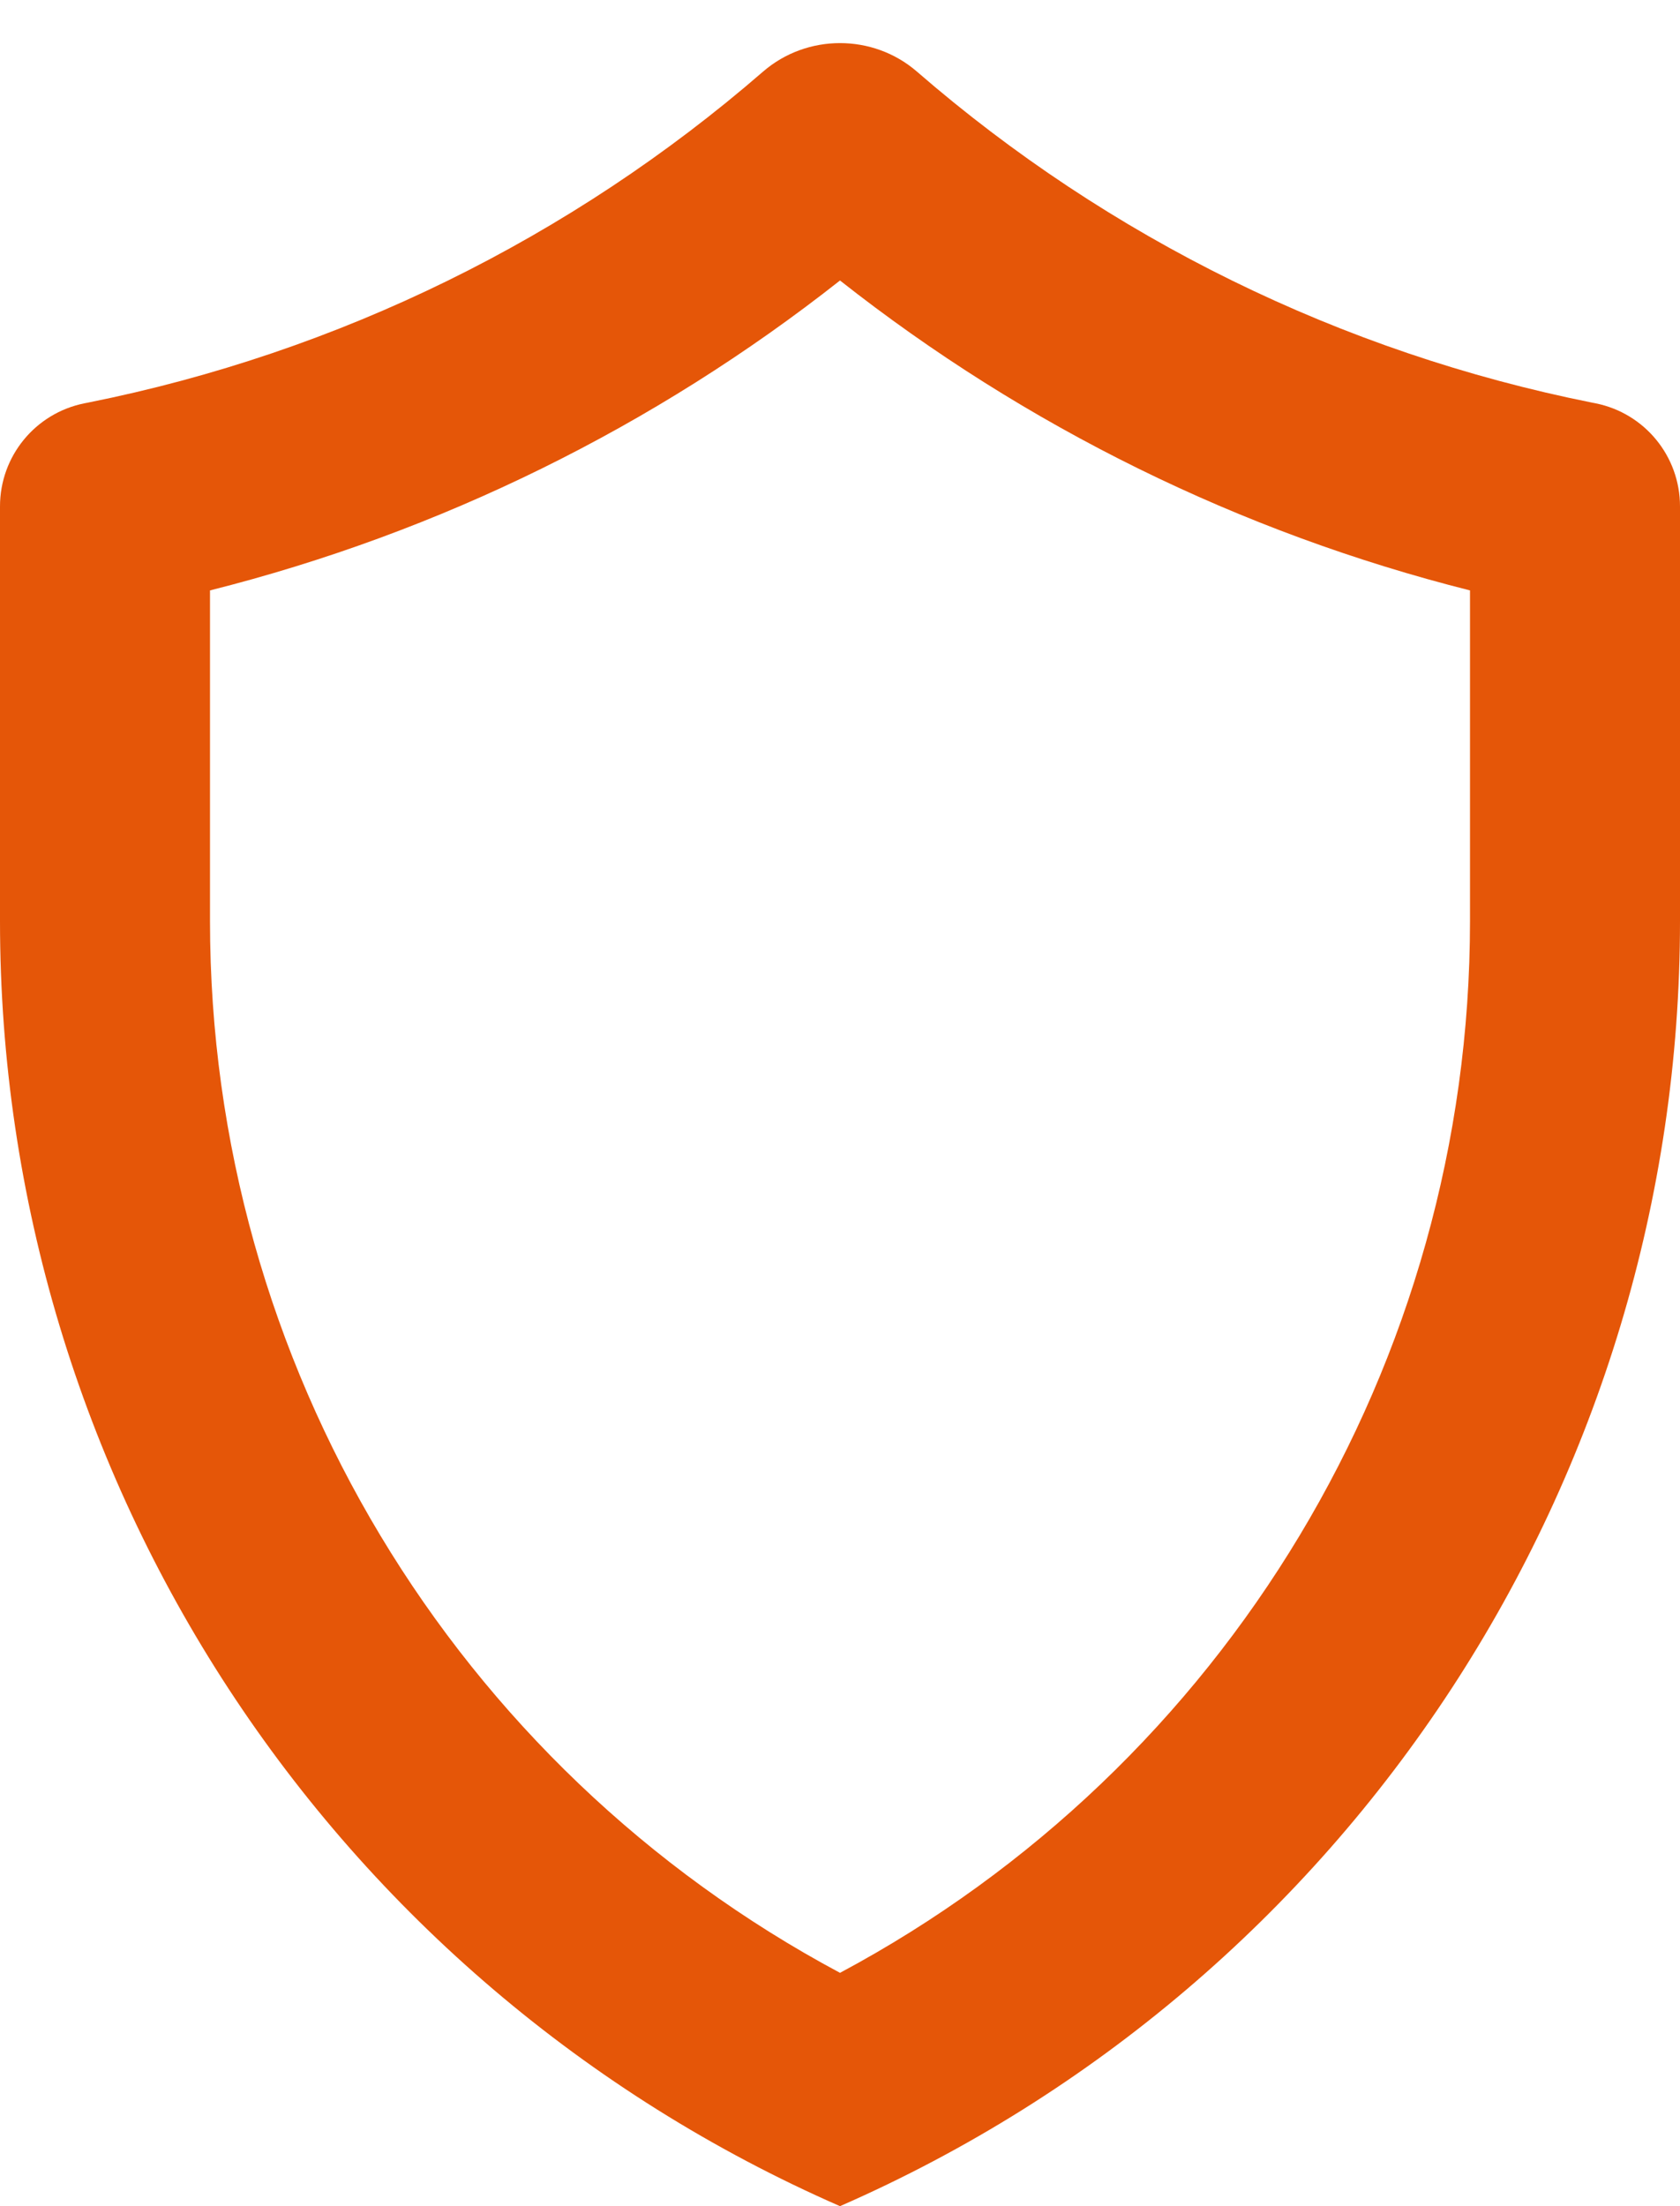 <svg width="16" height="21" viewBox="0 0 16 21" fill="none" xmlns="http://www.w3.org/2000/svg">
<path fill-rule="evenodd" clip-rule="evenodd" d="M14 5.62C11.811 5.069 9.767 4.062 8 2.67C6.233 4.062 4.189 5.069 2 5.62V8.768C2 12.979 4.328 16.817 8 18.779C11.672 16.817 14 12.979 14 8.768V5.62ZM0.804 3.839C0.336 3.933 0 4.343 0 4.82V8.768C0 14.072 3.14 18.874 8 21C12.86 18.874 16 14.072 16 8.768V4.82C16 4.343 15.664 3.933 15.196 3.839L15.16 3.832C12.775 3.355 10.561 2.267 8.732 0.681C8.314 0.32 7.686 0.32 7.268 0.681C5.439 2.267 3.225 3.355 0.84 3.832L0.804 3.839Z" fill="#E55608"/>
</svg>
